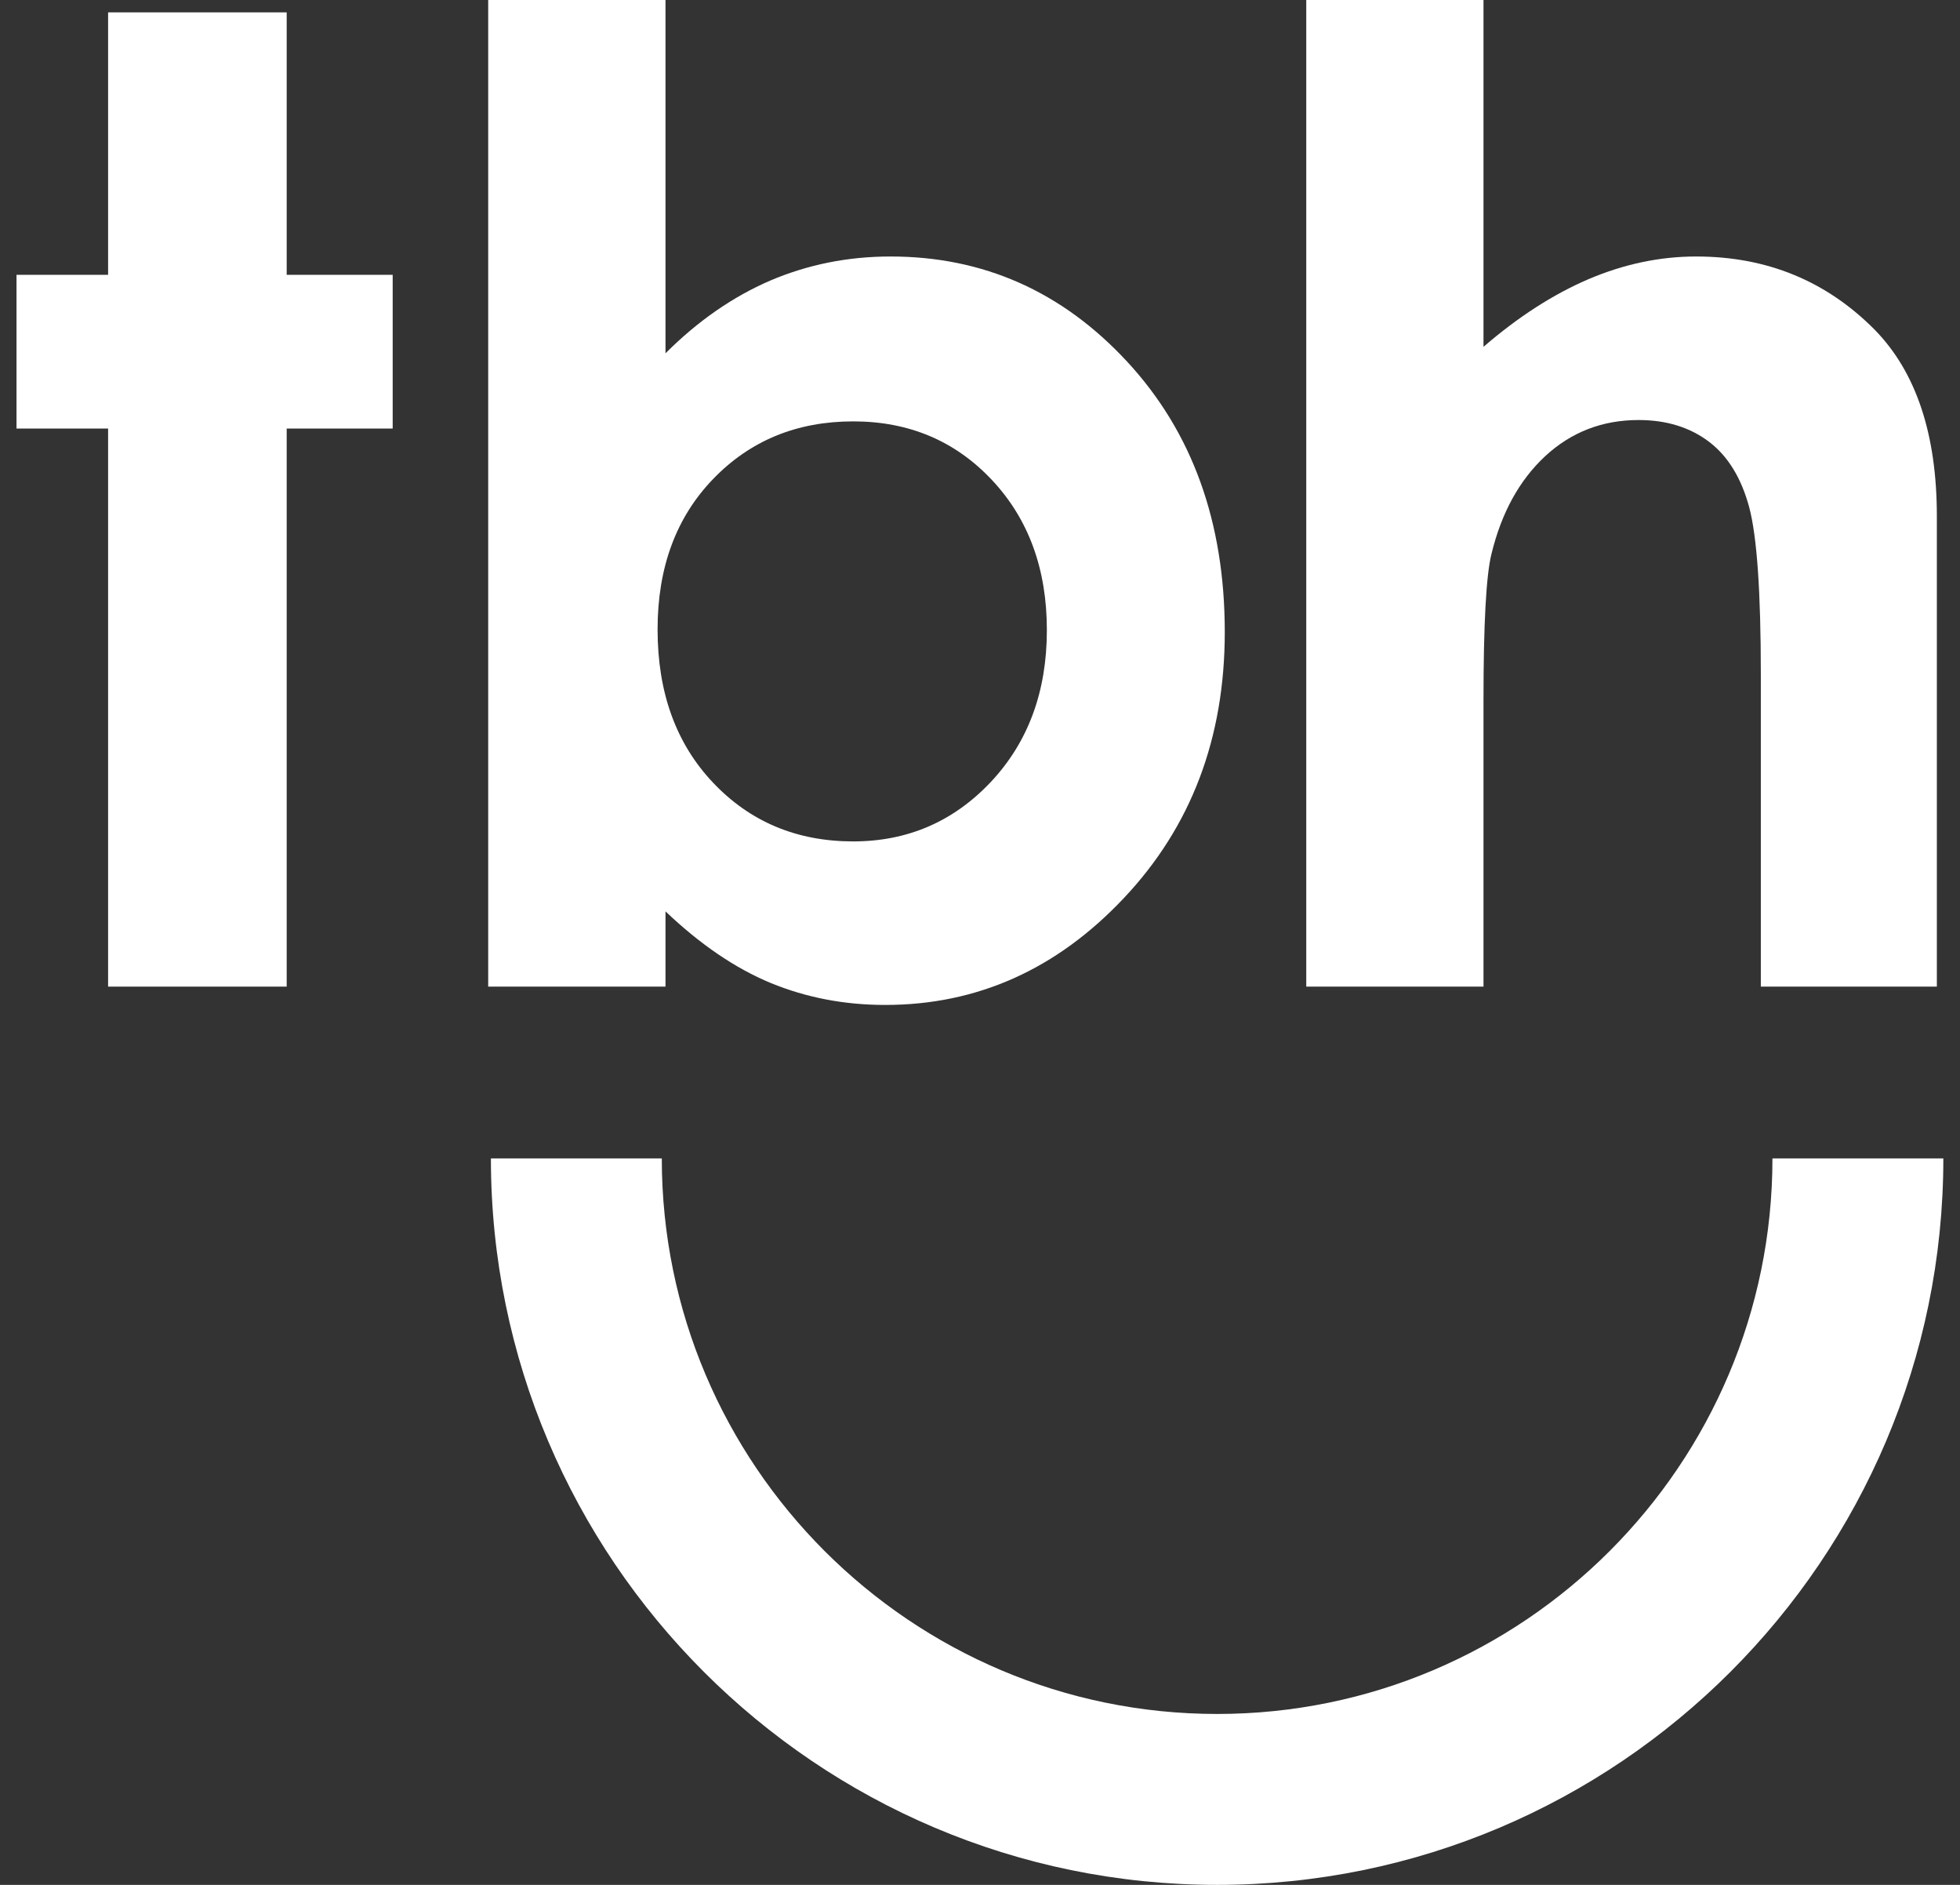 <?xml version="1.0" encoding="UTF-8" standalone="no"?>
<svg width="26px" height="25px" viewBox="0 0 26 25" version="1.1" xmlns="http://www.w3.org/2000/svg" xmlns:xlink="http://www.w3.org/1999/xlink">
    <rect x="0" y="0" width="26" height="25" fill="#333333" stroke="none"/>
    <!-- Generator: Sketch 41.2 (35397) - http://www.bohemiancoding.com/sketch -->
    <title>tbh-logo</title>
    <desc>Created with Sketch.</desc>
    <defs></defs>
    <g id="Page-1" stroke="none" stroke-width="1" fill="none" fill-rule="evenodd">
        <g id="tbh-logo" fill="#FFFFFF">
            <polygon id="Shape" transform="translate(2.714, 6.625) rotate(-0) translate(-2.714, -6.625) " points="1.434 0.164 1.434 3.645 0.219 3.645 0.219 5.684 1.434 5.684 1.434 13.086 3.803 13.086 3.803 5.684 5.209 5.684 5.209 3.645 3.803 3.645 3.803 0.164"></polygon>
            <path d="M11.318,5.589 C10.572,5.589 9.952,5.843 9.461,6.352 C8.969,6.861 8.723,7.527 8.723,8.348 C8.723,9.187 8.969,9.865 9.461,10.383 C9.952,10.901 10.572,11.16 11.318,11.16 C12.04,11.16 12.65,10.896 13.145,10.37 C13.639,9.843 13.887,9.173 13.887,8.357 C13.887,7.547 13.644,6.883 13.158,6.366 C12.671,5.848 12.058,5.589 11.318,5.589 L11.318,5.589 Z M8.828,0 L8.828,4.686 C9.256,4.258 9.719,3.937 10.216,3.722 C10.714,3.51 11.245,3.402 11.813,3.402 C13.045,3.402 14.092,3.867 14.954,4.799 C15.816,5.731 16.247,6.925 16.247,8.383 C16.247,9.789 15.802,10.964 14.91,11.91 C14.019,12.856 12.964,13.329 11.743,13.329 C11.199,13.329 10.694,13.231 10.224,13.038 C9.756,12.844 9.29,12.528 8.828,12.088 L8.828,13.086 L6.476,13.086 L6.476,0 L8.828,0 Z" id="Shape" transform="translate(11.361, 6.664) rotate(-0) translate(-11.361, -6.664) "></path>
            <path d="M17.328,0 L19.679,0 L19.679,4.6 C20.142,4.2 20.608,3.901 21.076,3.701 C21.545,3.502 22.02,3.402 22.5,3.402 C23.437,3.402 24.227,3.726 24.869,4.374 C25.418,4.935 25.693,5.759 25.693,6.847 L25.693,13.086 L23.358,13.086 L23.358,8.947 C23.358,7.853 23.307,7.114 23.203,6.725 C23.098,6.338 22.921,6.049 22.669,5.858 C22.417,5.668 22.107,5.571 21.736,5.571 C21.256,5.571 20.843,5.731 20.499,6.049 C20.155,6.368 19.917,6.801 19.784,7.35 C19.714,7.634 19.679,8.281 19.679,9.294 L19.679,13.086 L17.328,13.086 L17.328,0 Z" id="Shape" transform="translate(21.51, 6.543) rotate(-0) translate(-21.51, -6.543) "></path>
            <path d="M16.146,25 C10.834,25 6.512,20.678 6.512,15.365 L8.779,15.365 C8.779,19.428 12.084,22.733 16.146,22.733 C20.208,22.733 23.512,19.428 23.512,15.365 L25.779,15.365 C25.779,20.678 21.458,25 16.146,25" id="Shape" transform="translate(16.146, 20.183) rotate(-0) translate(-16.146, -20.183) "></path>
        </g>
    </g>
</svg>